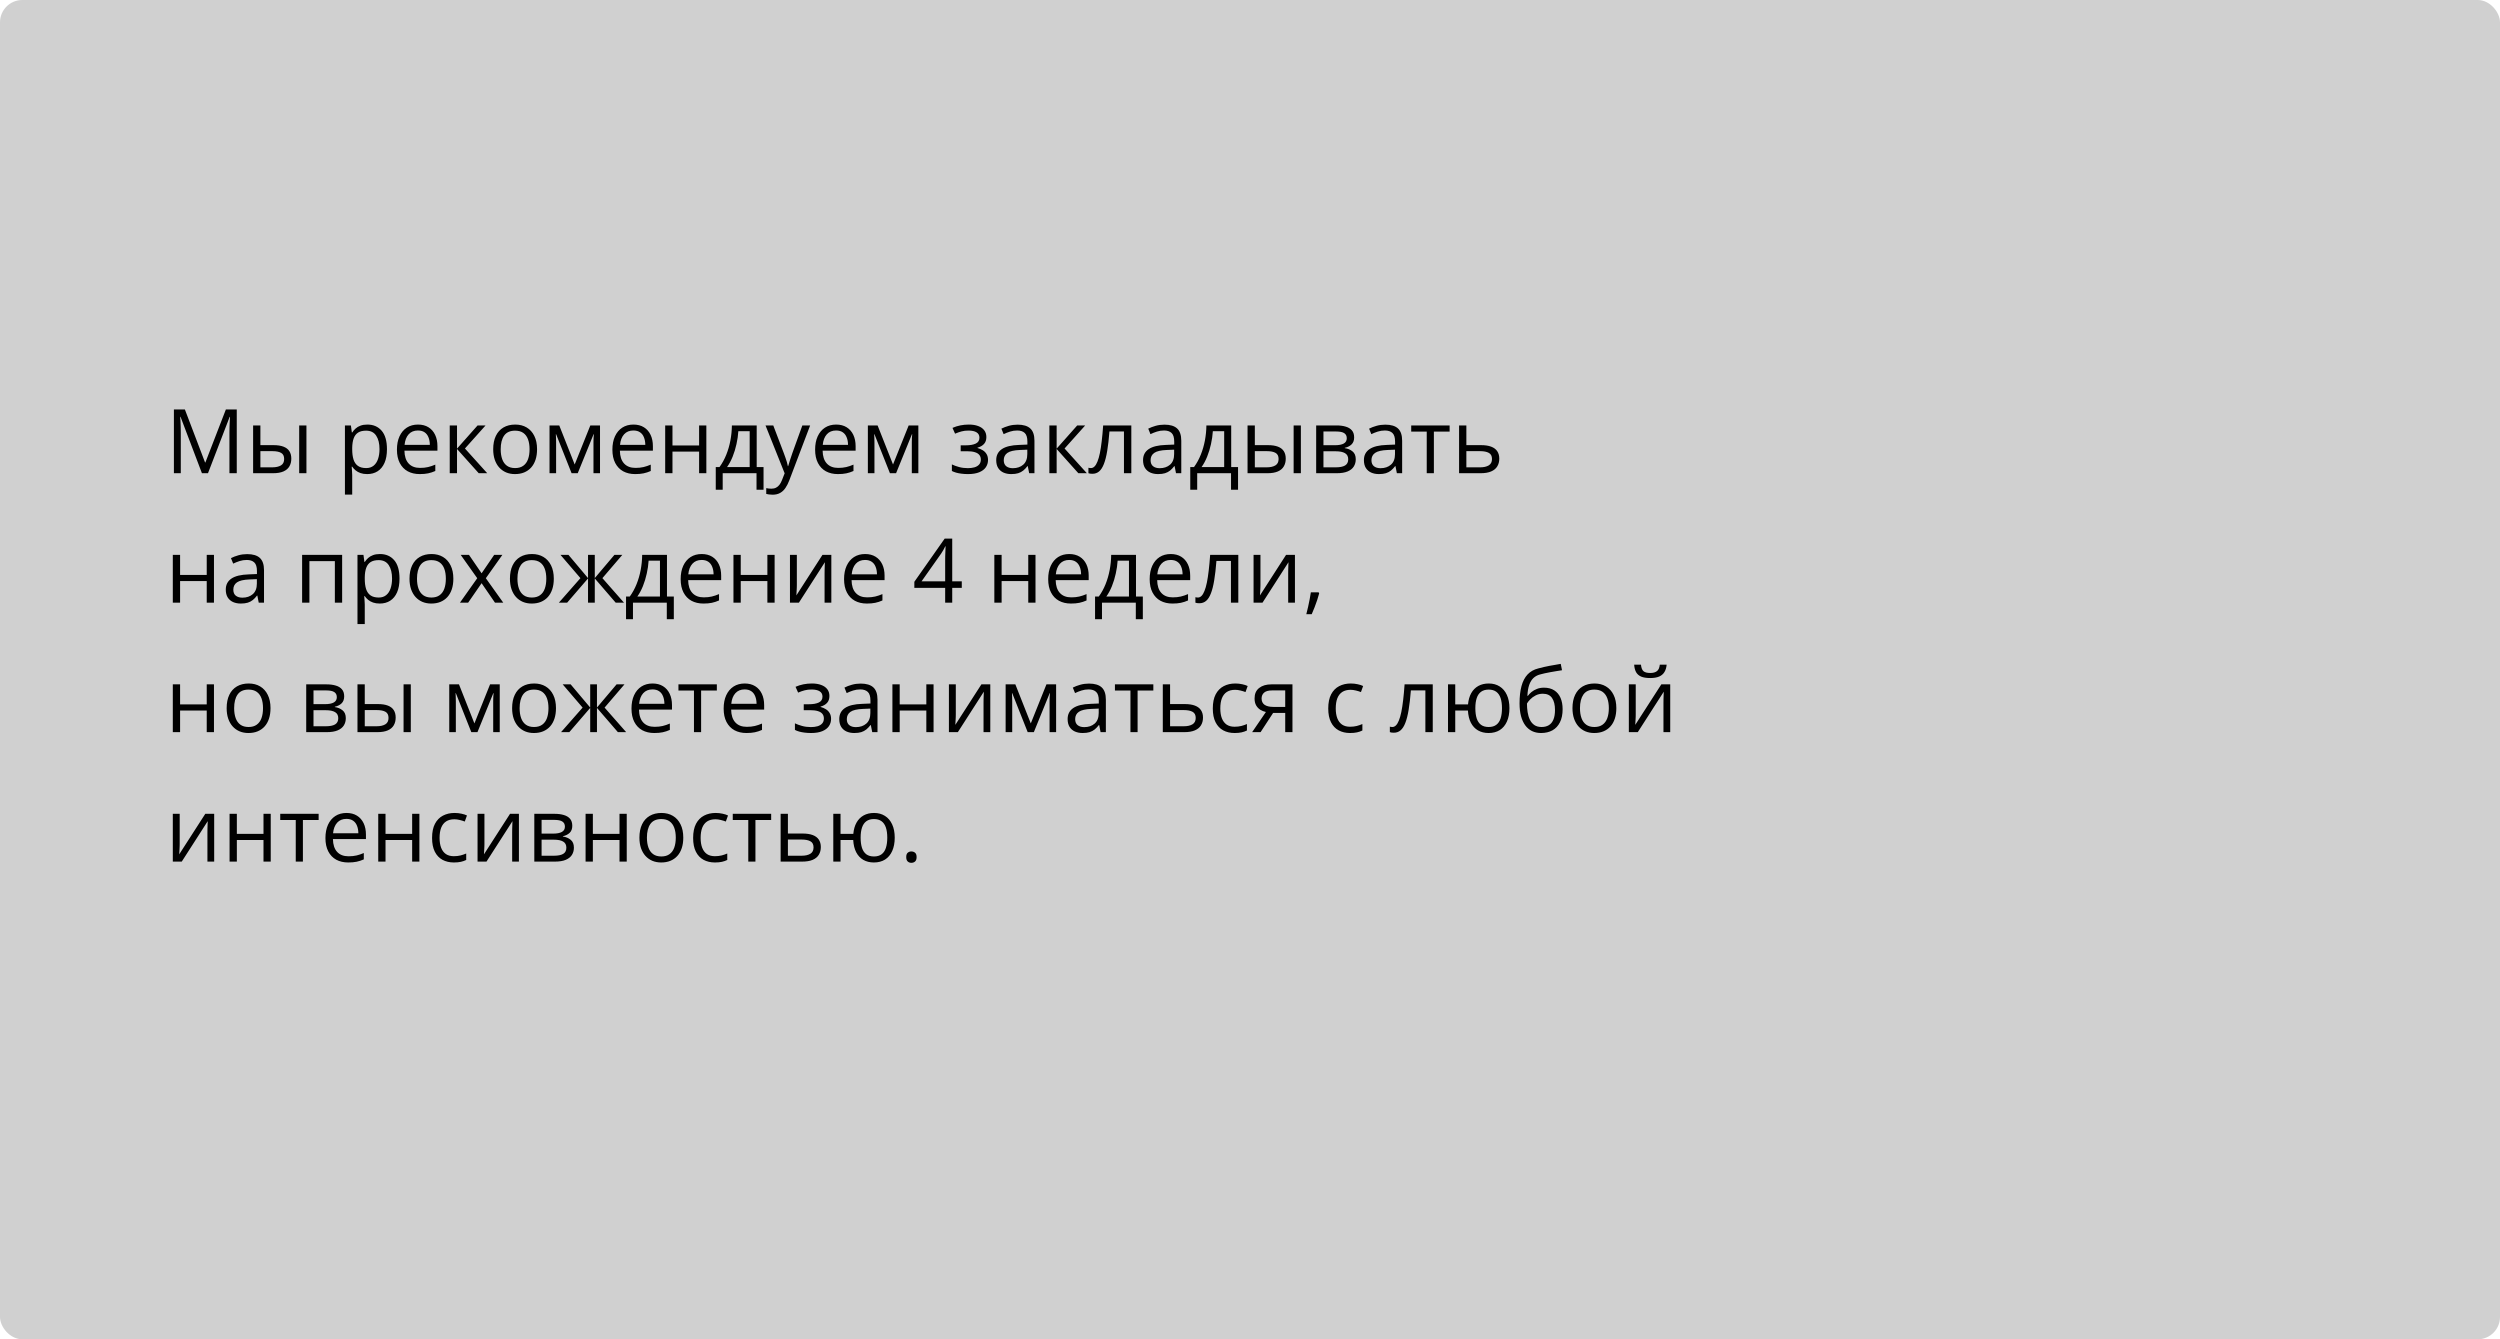 <?xml version="1.0" encoding="UTF-8"?> <svg xmlns="http://www.w3.org/2000/svg" width="560" height="300" viewBox="0 0 560 300" fill="none"><rect width="560" height="300" rx="5" fill="#D0D0D0"></rect><path d="M45.232 106L40.438 93.363H40.359C40.385 93.63 40.408 93.956 40.428 94.34C40.447 94.724 40.464 95.144 40.477 95.6C40.49 96.049 40.496 96.508 40.496 96.977V106H38.953V91.723H41.414L45.935 103.598H46.004L50.594 91.723H53.035V106H51.395V96.859C51.395 96.436 51.401 96.013 51.414 95.59C51.427 95.16 51.443 94.757 51.463 94.379C51.482 93.995 51.502 93.663 51.522 93.383H51.443L46.59 106H45.232ZM56.697 106V95.297H58.328V99.711H61.258C62.169 99.711 62.918 99.825 63.504 100.053C64.096 100.281 64.536 100.619 64.822 101.068C65.109 101.518 65.252 102.074 65.252 102.738C65.252 103.402 65.109 103.979 64.822 104.467C64.542 104.955 64.1 105.333 63.494 105.6C62.895 105.867 62.114 106 61.15 106H56.697ZM58.328 104.682H60.994C61.801 104.682 62.446 104.538 62.928 104.252C63.41 103.965 63.65 103.487 63.65 102.816C63.65 102.159 63.426 101.703 62.977 101.449C62.527 101.189 61.883 101.059 61.043 101.059H58.328V104.682ZM67.019 106V95.297H68.641V106H67.019ZM82.293 95.102C83.628 95.102 84.692 95.561 85.486 96.478C86.281 97.397 86.678 98.777 86.678 100.619C86.678 101.837 86.495 102.859 86.131 103.686C85.766 104.512 85.252 105.137 84.588 105.561C83.93 105.984 83.152 106.195 82.254 106.195C81.688 106.195 81.189 106.12 80.76 105.971C80.33 105.821 79.962 105.619 79.656 105.365C79.35 105.111 79.096 104.835 78.894 104.535H78.777C78.797 104.789 78.82 105.095 78.846 105.453C78.878 105.811 78.894 106.124 78.894 106.391V110.785H77.264V95.297H78.602L78.816 96.879H78.894C79.103 96.553 79.357 96.257 79.656 95.99C79.956 95.717 80.32 95.502 80.75 95.346C81.186 95.183 81.701 95.102 82.293 95.102ZM82.01 96.469C81.268 96.469 80.669 96.612 80.213 96.898C79.764 97.185 79.435 97.615 79.227 98.188C79.018 98.754 78.908 99.467 78.894 100.326V100.639C78.894 101.544 78.992 102.309 79.188 102.934C79.389 103.559 79.718 104.034 80.174 104.359C80.636 104.685 81.255 104.848 82.029 104.848C82.693 104.848 83.247 104.669 83.689 104.311C84.132 103.952 84.461 103.454 84.676 102.816C84.897 102.172 85.008 101.433 85.008 100.6C85.008 99.337 84.76 98.334 84.266 97.592C83.777 96.843 83.025 96.469 82.01 96.469ZM93.631 95.102C94.542 95.102 95.324 95.303 95.975 95.707C96.626 96.111 97.124 96.677 97.469 97.406C97.814 98.129 97.986 98.975 97.986 99.945V100.951H90.594C90.613 102.208 90.926 103.165 91.531 103.822C92.137 104.48 92.99 104.809 94.09 104.809C94.767 104.809 95.366 104.747 95.887 104.623C96.408 104.499 96.948 104.317 97.508 104.076V105.502C96.967 105.743 96.43 105.919 95.897 106.029C95.369 106.14 94.744 106.195 94.022 106.195C92.993 106.195 92.094 105.987 91.326 105.57C90.564 105.147 89.972 104.529 89.549 103.715C89.126 102.901 88.914 101.905 88.914 100.727C88.914 99.574 89.106 98.578 89.49 97.738C89.881 96.892 90.428 96.241 91.131 95.785C91.841 95.329 92.674 95.102 93.631 95.102ZM93.611 96.43C92.745 96.43 92.055 96.713 91.541 97.279C91.027 97.846 90.721 98.637 90.623 99.652H96.287C96.281 99.014 96.18 98.454 95.984 97.973C95.796 97.484 95.506 97.107 95.115 96.84C94.725 96.566 94.223 96.43 93.611 96.43ZM106.98 95.297H108.768L104.148 100.463L109.139 106H107.234L102.371 100.57V106H100.74V95.297H102.371V100.492L106.98 95.297ZM120.301 100.629C120.301 101.508 120.187 102.292 119.959 102.982C119.731 103.673 119.402 104.255 118.973 104.73C118.543 105.206 118.022 105.57 117.41 105.824C116.805 106.072 116.118 106.195 115.35 106.195C114.633 106.195 113.976 106.072 113.377 105.824C112.785 105.57 112.27 105.206 111.834 104.73C111.404 104.255 111.069 103.673 110.828 102.982C110.594 102.292 110.477 101.508 110.477 100.629C110.477 99.457 110.675 98.461 111.072 97.641C111.469 96.814 112.036 96.186 112.771 95.756C113.514 95.32 114.396 95.102 115.418 95.102C116.395 95.102 117.247 95.32 117.977 95.756C118.712 96.192 119.282 96.824 119.686 97.65C120.096 98.471 120.301 99.463 120.301 100.629ZM112.156 100.629C112.156 101.488 112.27 102.234 112.498 102.865C112.726 103.497 113.077 103.985 113.553 104.33C114.028 104.675 114.64 104.848 115.389 104.848C116.131 104.848 116.74 104.675 117.215 104.33C117.697 103.985 118.051 103.497 118.279 102.865C118.507 102.234 118.621 101.488 118.621 100.629C118.621 99.776 118.507 99.04 118.279 98.422C118.051 97.797 117.7 97.315 117.225 96.977C116.749 96.638 116.134 96.469 115.379 96.469C114.266 96.469 113.449 96.837 112.928 97.572C112.413 98.308 112.156 99.327 112.156 100.629ZM134.402 95.297V106H132.938V99.027C132.938 98.741 132.944 98.451 132.957 98.158C132.977 97.859 132.999 97.559 133.025 97.26H132.967L129.412 106H128.035L124.568 97.26H124.51C124.529 97.559 124.542 97.859 124.549 98.158C124.562 98.451 124.568 98.76 124.568 99.086V106H123.094V95.297H125.271L128.729 104.047L132.234 95.297H134.402ZM141.893 95.102C142.804 95.102 143.585 95.303 144.236 95.707C144.887 96.111 145.385 96.677 145.73 97.406C146.076 98.129 146.248 98.975 146.248 99.945V100.951H138.855C138.875 102.208 139.188 103.165 139.793 103.822C140.398 104.48 141.251 104.809 142.352 104.809C143.029 104.809 143.628 104.747 144.148 104.623C144.669 104.499 145.21 104.317 145.77 104.076V105.502C145.229 105.743 144.692 105.919 144.158 106.029C143.631 106.14 143.006 106.195 142.283 106.195C141.255 106.195 140.356 105.987 139.588 105.57C138.826 105.147 138.234 104.529 137.811 103.715C137.387 102.901 137.176 101.905 137.176 100.727C137.176 99.574 137.368 98.578 137.752 97.738C138.143 96.892 138.689 96.241 139.393 95.785C140.102 95.329 140.936 95.102 141.893 95.102ZM141.873 96.43C141.007 96.43 140.317 96.713 139.803 97.279C139.288 97.846 138.982 98.637 138.885 99.652H144.549C144.542 99.014 144.441 98.454 144.246 97.973C144.057 97.484 143.768 97.107 143.377 96.84C142.986 96.566 142.485 96.43 141.873 96.43ZM150.633 95.297V99.789H156.6V95.297H158.221V106H156.6V101.166H150.633V106H149.002V95.297H150.633ZM169.5 95.297V104.623H171.033V109.701H169.461V106H161.883V109.701H160.33V104.623H161.17C161.782 103.777 162.29 102.849 162.693 101.84C163.097 100.831 163.403 99.773 163.611 98.666C163.82 97.553 163.93 96.43 163.943 95.297H169.5ZM167.928 96.586H165.389C165.33 97.537 165.19 98.503 164.969 99.486C164.754 100.469 164.467 101.407 164.109 102.299C163.751 103.184 163.335 103.959 162.859 104.623H167.928V96.586ZM171.473 95.297H173.211L175.574 101.508C175.711 101.872 175.838 102.224 175.955 102.562C176.072 102.895 176.176 103.214 176.268 103.52C176.359 103.826 176.43 104.122 176.482 104.408H176.551C176.642 104.083 176.772 103.656 176.941 103.129C177.111 102.595 177.293 102.051 177.488 101.498L179.725 95.297H181.473L176.814 107.572C176.567 108.23 176.277 108.803 175.945 109.291C175.62 109.779 175.223 110.154 174.754 110.414C174.285 110.681 173.719 110.814 173.055 110.814C172.749 110.814 172.479 110.795 172.244 110.756C172.01 110.723 171.808 110.684 171.639 110.639V109.34C171.782 109.372 171.954 109.402 172.156 109.428C172.365 109.454 172.579 109.467 172.801 109.467C173.204 109.467 173.553 109.389 173.846 109.232C174.145 109.083 174.402 108.861 174.617 108.568C174.832 108.275 175.018 107.927 175.174 107.523L175.76 106.02L171.473 95.297ZM187.303 95.102C188.214 95.102 188.995 95.303 189.646 95.707C190.298 96.111 190.796 96.677 191.141 97.406C191.486 98.129 191.658 98.975 191.658 99.945V100.951H184.266C184.285 102.208 184.598 103.165 185.203 103.822C185.809 104.48 186.661 104.809 187.762 104.809C188.439 104.809 189.038 104.747 189.559 104.623C190.079 104.499 190.62 104.317 191.18 104.076V105.502C190.639 105.743 190.102 105.919 189.568 106.029C189.041 106.14 188.416 106.195 187.693 106.195C186.665 106.195 185.766 105.987 184.998 105.57C184.236 105.147 183.644 104.529 183.221 103.715C182.798 102.901 182.586 101.905 182.586 100.727C182.586 99.574 182.778 98.578 183.162 97.738C183.553 96.892 184.1 96.241 184.803 95.785C185.512 95.329 186.346 95.102 187.303 95.102ZM187.283 96.43C186.417 96.43 185.727 96.713 185.213 97.279C184.699 97.846 184.393 98.637 184.295 99.652H189.959C189.952 99.014 189.852 98.454 189.656 97.973C189.467 97.484 189.178 97.107 188.787 96.84C188.396 96.566 187.895 96.43 187.283 96.43ZM205.711 95.297V106H204.246V99.027C204.246 98.741 204.253 98.451 204.266 98.158C204.285 97.859 204.308 97.559 204.334 97.26H204.275L200.721 106H199.344L195.877 97.26H195.818C195.838 97.559 195.851 97.859 195.857 98.158C195.87 98.451 195.877 98.76 195.877 99.086V106H194.402V95.297H196.58L200.037 104.047L203.543 95.297H205.711ZM217.029 95.102C217.83 95.102 218.523 95.212 219.109 95.434C219.695 95.648 220.148 95.964 220.467 96.381C220.786 96.797 220.945 97.305 220.945 97.904C220.945 98.549 220.77 99.063 220.418 99.447C220.066 99.831 219.581 100.108 218.963 100.277V100.355C219.399 100.473 219.793 100.642 220.145 100.863C220.503 101.078 220.786 101.365 220.994 101.723C221.209 102.074 221.316 102.514 221.316 103.041C221.316 103.64 221.154 104.18 220.828 104.662C220.503 105.137 220.008 105.512 219.344 105.785C218.68 106.059 217.84 106.195 216.824 106.195C216.323 106.195 215.848 106.166 215.398 106.107C214.949 106.055 214.542 105.977 214.178 105.873C213.813 105.769 213.494 105.645 213.221 105.502V104.027C213.676 104.249 214.21 104.444 214.822 104.613C215.434 104.783 216.095 104.867 216.805 104.867C217.352 104.867 217.843 104.805 218.279 104.682C218.715 104.551 219.061 104.346 219.314 104.066C219.575 103.78 219.705 103.406 219.705 102.943C219.705 102.52 219.591 102.172 219.363 101.898C219.135 101.618 218.794 101.413 218.338 101.283C217.889 101.146 217.319 101.078 216.629 101.078H215.193V99.75H216.375C217.293 99.75 218.025 99.62 218.572 99.359C219.119 99.099 219.393 98.659 219.393 98.041C219.393 97.507 219.181 97.11 218.758 96.85C218.335 96.583 217.729 96.449 216.941 96.449C216.355 96.449 215.838 96.511 215.389 96.635C214.939 96.752 214.454 96.921 213.934 97.143L213.357 95.844C213.917 95.596 214.503 95.411 215.115 95.287C215.727 95.163 216.365 95.102 217.029 95.102ZM227.947 95.121C229.223 95.121 230.171 95.408 230.789 95.981C231.408 96.553 231.717 97.468 231.717 98.725V106H230.535L230.223 104.418H230.145C229.845 104.809 229.533 105.137 229.207 105.404C228.882 105.665 228.504 105.863 228.074 106C227.651 106.13 227.13 106.195 226.512 106.195C225.861 106.195 225.281 106.081 224.773 105.854C224.272 105.626 223.875 105.281 223.582 104.818C223.296 104.356 223.152 103.77 223.152 103.061C223.152 101.993 223.576 101.173 224.422 100.6C225.268 100.027 226.557 99.714 228.289 99.662L230.135 99.584V98.93C230.135 98.005 229.936 97.357 229.539 96.986C229.142 96.615 228.582 96.43 227.859 96.43C227.299 96.43 226.766 96.511 226.258 96.674C225.75 96.837 225.268 97.029 224.812 97.25L224.314 96.019C224.796 95.772 225.35 95.561 225.975 95.385C226.6 95.209 227.257 95.121 227.947 95.121ZM230.115 100.727L228.484 100.795C227.15 100.847 226.209 101.065 225.662 101.449C225.115 101.833 224.842 102.377 224.842 103.08C224.842 103.692 225.027 104.145 225.398 104.438C225.77 104.73 226.261 104.877 226.873 104.877C227.824 104.877 228.602 104.613 229.207 104.086C229.812 103.559 230.115 102.768 230.115 101.713V100.727ZM241.297 95.297H243.084L238.465 100.463L243.455 106H241.551L236.688 100.57V106H235.057V95.297H236.688V100.492L241.297 95.297ZM253.416 106H251.766V96.654H248.514C248.383 98.341 248.217 99.786 248.016 100.99C247.82 102.188 247.573 103.168 247.273 103.93C246.98 104.685 246.622 105.242 246.199 105.6C245.783 105.951 245.285 106.127 244.705 106.127C244.529 106.127 244.363 106.117 244.207 106.098C244.051 106.078 243.917 106.046 243.807 106V104.77C243.891 104.796 243.979 104.815 244.07 104.828C244.168 104.841 244.269 104.848 244.373 104.848C244.666 104.848 244.933 104.727 245.174 104.486C245.421 104.239 245.643 103.868 245.838 103.373C246.04 102.878 246.219 102.253 246.375 101.498C246.531 100.736 246.668 99.841 246.785 98.812C246.909 97.777 247.016 96.606 247.107 95.297H253.416V106ZM260.838 95.121C262.114 95.121 263.061 95.408 263.68 95.981C264.298 96.553 264.607 97.468 264.607 98.725V106H263.426L263.113 104.418H263.035C262.736 104.809 262.423 105.137 262.098 105.404C261.772 105.665 261.395 105.863 260.965 106C260.542 106.13 260.021 106.195 259.402 106.195C258.751 106.195 258.172 106.081 257.664 105.854C257.163 105.626 256.766 105.281 256.473 104.818C256.186 104.356 256.043 103.77 256.043 103.061C256.043 101.993 256.466 101.173 257.312 100.6C258.159 100.027 259.448 99.714 261.18 99.662L263.025 99.584V98.93C263.025 98.005 262.827 97.357 262.43 96.986C262.033 96.615 261.473 96.43 260.75 96.43C260.19 96.43 259.656 96.511 259.148 96.674C258.641 96.837 258.159 97.029 257.703 97.25L257.205 96.019C257.687 95.772 258.24 95.561 258.865 95.385C259.49 95.209 260.148 95.121 260.838 95.121ZM263.006 100.727L261.375 100.795C260.04 100.847 259.1 101.065 258.553 101.449C258.006 101.833 257.732 102.377 257.732 103.08C257.732 103.692 257.918 104.145 258.289 104.438C258.66 104.73 259.152 104.877 259.764 104.877C260.714 104.877 261.492 104.613 262.098 104.086C262.703 103.559 263.006 102.768 263.006 101.713V100.727ZM275.789 95.297V104.623H277.322V109.701H275.75V106H268.172V109.701H266.619V104.623H267.459C268.071 103.777 268.579 102.849 268.982 101.84C269.386 100.831 269.692 99.773 269.9 98.666C270.109 97.553 270.219 96.43 270.232 95.297H275.789ZM274.217 96.586H271.678C271.619 97.537 271.479 98.503 271.258 99.486C271.043 100.469 270.757 101.407 270.398 102.299C270.04 103.184 269.624 103.959 269.148 104.623H274.217V96.586ZM279.451 106V95.297H281.082V99.711H284.012C284.923 99.711 285.672 99.825 286.258 100.053C286.85 100.281 287.29 100.619 287.576 101.068C287.863 101.518 288.006 102.074 288.006 102.738C288.006 103.402 287.863 103.979 287.576 104.467C287.296 104.955 286.854 105.333 286.248 105.6C285.649 105.867 284.868 106 283.904 106H279.451ZM281.082 104.682H283.748C284.555 104.682 285.2 104.538 285.682 104.252C286.163 103.965 286.404 103.487 286.404 102.816C286.404 102.159 286.18 101.703 285.73 101.449C285.281 101.189 284.637 101.059 283.797 101.059H281.082V104.682ZM289.773 106V95.297H291.395V106H289.773ZM303.328 97.982C303.328 98.653 303.133 99.177 302.742 99.555C302.352 99.926 301.847 100.176 301.229 100.307V100.385C301.899 100.476 302.475 100.717 302.957 101.107C303.445 101.492 303.689 102.081 303.689 102.875C303.689 103.487 303.543 104.027 303.25 104.496C302.957 104.965 302.498 105.333 301.873 105.6C301.248 105.867 300.434 106 299.432 106H294.822V95.297H299.393C300.161 95.297 300.838 95.385 301.424 95.561C302.016 95.73 302.482 96.01 302.82 96.4C303.159 96.791 303.328 97.318 303.328 97.982ZM302 102.875C302 102.243 301.759 101.788 301.277 101.508C300.802 101.228 300.109 101.088 299.197 101.088H296.453V104.682H299.236C300.135 104.682 300.818 104.545 301.287 104.271C301.762 103.992 302 103.526 302 102.875ZM301.678 98.168C301.678 97.66 301.492 97.283 301.121 97.035C300.75 96.781 300.141 96.654 299.295 96.654H296.453V99.731H299.012C299.891 99.731 300.555 99.603 301.004 99.35C301.453 99.096 301.678 98.702 301.678 98.168ZM310.311 95.121C311.587 95.121 312.534 95.408 313.152 95.981C313.771 96.553 314.08 97.468 314.08 98.725V106H312.898L312.586 104.418H312.508C312.208 104.809 311.896 105.137 311.57 105.404C311.245 105.665 310.867 105.863 310.438 106C310.014 106.13 309.493 106.195 308.875 106.195C308.224 106.195 307.645 106.081 307.137 105.854C306.635 105.626 306.238 105.281 305.945 104.818C305.659 104.356 305.516 103.77 305.516 103.061C305.516 101.993 305.939 101.173 306.785 100.6C307.632 100.027 308.921 99.714 310.652 99.662L312.498 99.584V98.93C312.498 98.005 312.299 97.357 311.902 96.986C311.505 96.615 310.945 96.43 310.223 96.43C309.663 96.43 309.129 96.511 308.621 96.674C308.113 96.837 307.632 97.029 307.176 97.25L306.678 96.019C307.16 95.772 307.713 95.561 308.338 95.385C308.963 95.209 309.62 95.121 310.311 95.121ZM312.479 100.727L310.848 100.795C309.513 100.847 308.572 101.065 308.025 101.449C307.479 101.833 307.205 102.377 307.205 103.08C307.205 103.692 307.391 104.145 307.762 104.438C308.133 104.73 308.624 104.877 309.236 104.877C310.187 104.877 310.965 104.613 311.57 104.086C312.176 103.559 312.479 102.768 312.479 101.713V100.727ZM324.715 96.674H321.189V106H319.588V96.674H316.111V95.297H324.715V96.674ZM328.465 99.711H331.746C332.658 99.711 333.416 99.825 334.021 100.053C334.627 100.281 335.079 100.619 335.379 101.068C335.685 101.518 335.838 102.074 335.838 102.738C335.838 103.402 335.688 103.979 335.389 104.467C335.096 104.955 334.64 105.333 334.021 105.6C333.41 105.867 332.618 106 331.648 106H326.834V95.297H328.465V99.711ZM334.207 102.816C334.207 102.159 333.973 101.703 333.504 101.449C333.042 101.189 332.394 101.059 331.561 101.059H328.465V104.682H331.57C332.352 104.682 332.986 104.538 333.475 104.252C333.963 103.959 334.207 103.48 334.207 102.816ZM40.34 124.297V128.789H46.307V124.297H47.928V135H46.307V130.166H40.34V135H38.709V124.297H40.34ZM55.369 124.121C56.645 124.121 57.592 124.408 58.211 124.98C58.829 125.553 59.139 126.468 59.139 127.725V135H57.957L57.645 133.418H57.566C57.267 133.809 56.954 134.137 56.629 134.404C56.303 134.665 55.926 134.863 55.496 135C55.073 135.13 54.552 135.195 53.934 135.195C53.283 135.195 52.703 135.081 52.195 134.854C51.694 134.626 51.297 134.281 51.004 133.818C50.717 133.356 50.574 132.77 50.574 132.061C50.574 130.993 50.997 130.173 51.844 129.6C52.69 129.027 53.979 128.714 55.711 128.662L57.557 128.584V127.93C57.557 127.005 57.358 126.357 56.961 125.986C56.564 125.615 56.004 125.43 55.281 125.43C54.721 125.43 54.188 125.511 53.68 125.674C53.172 125.837 52.69 126.029 52.234 126.25L51.736 125.02C52.218 124.772 52.772 124.561 53.397 124.385C54.022 124.209 54.679 124.121 55.369 124.121ZM57.537 129.727L55.906 129.795C54.572 129.847 53.631 130.065 53.084 130.449C52.537 130.833 52.264 131.377 52.264 132.08C52.264 132.692 52.449 133.145 52.82 133.438C53.191 133.73 53.683 133.877 54.295 133.877C55.245 133.877 56.023 133.613 56.629 133.086C57.234 132.559 57.537 131.768 57.537 130.713V129.727ZM76.639 124.297V135H75.008V125.693H69.305V135H67.674V124.297H76.639ZM85.106 124.102C86.44 124.102 87.505 124.561 88.299 125.479C89.093 126.396 89.49 127.777 89.49 129.619C89.49 130.837 89.308 131.859 88.943 132.686C88.579 133.512 88.064 134.137 87.4 134.561C86.743 134.984 85.965 135.195 85.066 135.195C84.5 135.195 84.002 135.12 83.572 134.971C83.143 134.821 82.775 134.619 82.469 134.365C82.163 134.111 81.909 133.835 81.707 133.535H81.59C81.609 133.789 81.632 134.095 81.658 134.453C81.691 134.811 81.707 135.124 81.707 135.391V139.785H80.076V124.297H81.414L81.629 125.879H81.707C81.915 125.553 82.169 125.257 82.469 124.99C82.768 124.717 83.133 124.502 83.562 124.346C83.999 124.183 84.513 124.102 85.106 124.102ZM84.822 125.469C84.08 125.469 83.481 125.612 83.025 125.898C82.576 126.185 82.247 126.615 82.039 127.188C81.831 127.754 81.72 128.467 81.707 129.326V129.639C81.707 130.544 81.805 131.309 82 131.934C82.202 132.559 82.531 133.034 82.986 133.359C83.449 133.685 84.067 133.848 84.842 133.848C85.506 133.848 86.059 133.669 86.502 133.311C86.945 132.952 87.273 132.454 87.488 131.816C87.71 131.172 87.82 130.433 87.82 129.6C87.82 128.337 87.573 127.334 87.078 126.592C86.59 125.843 85.838 125.469 84.822 125.469ZM101.551 129.629C101.551 130.508 101.437 131.292 101.209 131.982C100.981 132.673 100.652 133.255 100.223 133.73C99.793 134.206 99.272 134.57 98.66 134.824C98.055 135.072 97.368 135.195 96.6 135.195C95.883 135.195 95.226 135.072 94.627 134.824C94.034 134.57 93.52 134.206 93.084 133.73C92.654 133.255 92.319 132.673 92.078 131.982C91.844 131.292 91.727 130.508 91.727 129.629C91.727 128.457 91.925 127.461 92.322 126.641C92.719 125.814 93.286 125.186 94.022 124.756C94.764 124.32 95.646 124.102 96.668 124.102C97.644 124.102 98.497 124.32 99.227 124.756C99.962 125.192 100.532 125.824 100.936 126.65C101.346 127.471 101.551 128.464 101.551 129.629ZM93.406 129.629C93.406 130.488 93.52 131.234 93.748 131.865C93.976 132.497 94.328 132.985 94.803 133.33C95.278 133.675 95.89 133.848 96.639 133.848C97.381 133.848 97.99 133.675 98.465 133.33C98.947 132.985 99.301 132.497 99.529 131.865C99.757 131.234 99.871 130.488 99.871 129.629C99.871 128.776 99.757 128.04 99.529 127.422C99.301 126.797 98.95 126.315 98.475 125.977C97.999 125.638 97.384 125.469 96.629 125.469C95.516 125.469 94.699 125.837 94.178 126.572C93.663 127.308 93.406 128.327 93.406 129.629ZM106.902 129.521L103.201 124.297H105.057L107.879 128.418L110.691 124.297H112.527L108.826 129.521L112.732 135H110.877L107.879 130.635L104.861 135H103.025L106.902 129.521ZM124.051 129.629C124.051 130.508 123.937 131.292 123.709 131.982C123.481 132.673 123.152 133.255 122.723 133.73C122.293 134.206 121.772 134.57 121.16 134.824C120.555 135.072 119.868 135.195 119.1 135.195C118.383 135.195 117.726 135.072 117.127 134.824C116.535 134.57 116.02 134.206 115.584 133.73C115.154 133.255 114.819 132.673 114.578 131.982C114.344 131.292 114.227 130.508 114.227 129.629C114.227 128.457 114.425 127.461 114.822 126.641C115.219 125.814 115.786 125.186 116.521 124.756C117.264 124.32 118.146 124.102 119.168 124.102C120.145 124.102 120.997 124.32 121.727 124.756C122.462 125.192 123.032 125.824 123.436 126.65C123.846 127.471 124.051 128.464 124.051 129.629ZM115.906 129.629C115.906 130.488 116.02 131.234 116.248 131.865C116.476 132.497 116.827 132.985 117.303 133.33C117.778 133.675 118.39 133.848 119.139 133.848C119.881 133.848 120.49 133.675 120.965 133.33C121.447 132.985 121.801 132.497 122.029 131.865C122.257 131.234 122.371 130.488 122.371 129.629C122.371 128.776 122.257 128.04 122.029 127.422C121.801 126.797 121.45 126.315 120.975 125.977C120.499 125.638 119.884 125.469 119.129 125.469C118.016 125.469 117.199 125.837 116.678 126.572C116.163 127.308 115.906 128.327 115.906 129.629ZM139.393 124.297L134.939 129.502L139.773 135H137.918L133.23 129.57V135H131.717V129.57L127.039 135H125.184L130.018 129.502L125.555 124.297H127.342L131.717 129.492V124.297H133.23V129.492L137.625 124.297H139.393ZM149.402 124.297V133.623H150.936V138.701H149.363V135H141.785V138.701H140.232V133.623H141.072C141.684 132.777 142.192 131.849 142.596 130.84C142.999 129.831 143.305 128.773 143.514 127.666C143.722 126.553 143.833 125.43 143.846 124.297H149.402ZM147.83 125.586H145.291C145.232 126.536 145.092 127.503 144.871 128.486C144.656 129.469 144.37 130.407 144.012 131.299C143.654 132.184 143.237 132.959 142.762 133.623H147.83V125.586ZM157.186 124.102C158.097 124.102 158.878 124.303 159.529 124.707C160.18 125.111 160.678 125.677 161.023 126.406C161.368 127.129 161.541 127.975 161.541 128.945V129.951H154.148C154.168 131.208 154.48 132.165 155.086 132.822C155.691 133.48 156.544 133.809 157.645 133.809C158.322 133.809 158.921 133.747 159.441 133.623C159.962 133.499 160.503 133.317 161.062 133.076V134.502C160.522 134.743 159.985 134.919 159.451 135.029C158.924 135.14 158.299 135.195 157.576 135.195C156.548 135.195 155.649 134.987 154.881 134.57C154.119 134.147 153.527 133.529 153.104 132.715C152.68 131.901 152.469 130.905 152.469 129.727C152.469 128.574 152.661 127.578 153.045 126.738C153.436 125.892 153.982 125.241 154.686 124.785C155.395 124.329 156.229 124.102 157.186 124.102ZM157.166 125.43C156.3 125.43 155.61 125.713 155.096 126.279C154.581 126.846 154.275 127.637 154.178 128.652H159.842C159.835 128.014 159.734 127.454 159.539 126.973C159.35 126.484 159.061 126.107 158.67 125.84C158.279 125.566 157.778 125.43 157.166 125.43ZM165.926 124.297V128.789H171.893V124.297H173.514V135H171.893V130.166H165.926V135H164.295V124.297H165.926ZM178.494 124.297V131.025C178.494 131.156 178.491 131.325 178.484 131.533C178.478 131.735 178.468 131.953 178.455 132.188C178.442 132.415 178.429 132.637 178.416 132.852C178.41 133.06 178.4 133.232 178.387 133.369L184.227 124.297H186.219V135H184.705V128.438C184.705 128.229 184.708 127.962 184.715 127.637C184.721 127.311 184.731 126.992 184.744 126.68C184.757 126.361 184.767 126.113 184.773 125.938L178.953 135H176.951V124.297H178.494ZM193.787 124.102C194.699 124.102 195.48 124.303 196.131 124.707C196.782 125.111 197.28 125.677 197.625 126.406C197.97 127.129 198.143 127.975 198.143 128.945V129.951H190.75C190.77 131.208 191.082 132.165 191.688 132.822C192.293 133.48 193.146 133.809 194.246 133.809C194.923 133.809 195.522 133.747 196.043 133.623C196.564 133.499 197.104 133.317 197.664 133.076V134.502C197.124 134.743 196.587 134.919 196.053 135.029C195.525 135.14 194.9 135.195 194.178 135.195C193.149 135.195 192.251 134.987 191.482 134.57C190.721 134.147 190.128 133.529 189.705 132.715C189.282 131.901 189.07 130.905 189.07 129.727C189.07 128.574 189.262 127.578 189.646 126.738C190.037 125.892 190.584 125.241 191.287 124.785C191.997 124.329 192.83 124.102 193.787 124.102ZM193.768 125.43C192.902 125.43 192.212 125.713 191.697 126.279C191.183 126.846 190.877 127.637 190.779 128.652H196.443C196.437 128.014 196.336 127.454 196.141 126.973C195.952 126.484 195.662 126.107 195.271 125.84C194.881 125.566 194.38 125.43 193.768 125.43ZM215.438 131.689H213.299V135H211.717V131.689H204.812V130.322L211.609 120.645H213.299V130.225H215.438V131.689ZM211.717 130.225V125.557C211.717 125.199 211.72 124.876 211.727 124.59C211.733 124.297 211.743 124.027 211.756 123.779C211.769 123.525 211.779 123.285 211.785 123.057C211.798 122.829 211.808 122.604 211.814 122.383H211.736C211.613 122.643 211.469 122.92 211.307 123.213C211.15 123.499 210.991 123.757 210.828 123.984L206.424 130.225H211.717ZM224.363 124.297V128.789H230.33V124.297H231.951V135H230.33V130.166H224.363V135H222.732V124.297H224.363ZM239.51 124.102C240.421 124.102 241.202 124.303 241.854 124.707C242.505 125.111 243.003 125.677 243.348 126.406C243.693 127.129 243.865 127.975 243.865 128.945V129.951H236.473C236.492 131.208 236.805 132.165 237.41 132.822C238.016 133.48 238.868 133.809 239.969 133.809C240.646 133.809 241.245 133.747 241.766 133.623C242.286 133.499 242.827 133.317 243.387 133.076V134.502C242.846 134.743 242.309 134.919 241.775 135.029C241.248 135.14 240.623 135.195 239.9 135.195C238.872 135.195 237.973 134.987 237.205 134.57C236.443 134.147 235.851 133.529 235.428 132.715C235.005 131.901 234.793 130.905 234.793 129.727C234.793 128.574 234.985 127.578 235.369 126.738C235.76 125.892 236.307 125.241 237.01 124.785C237.719 124.329 238.553 124.102 239.51 124.102ZM239.49 125.43C238.624 125.43 237.934 125.713 237.42 126.279C236.906 126.846 236.6 127.637 236.502 128.652H242.166C242.16 128.014 242.059 127.454 241.863 126.973C241.674 126.484 241.385 126.107 240.994 125.84C240.604 125.566 240.102 125.43 239.49 125.43ZM254.461 124.297V133.623H255.994V138.701H254.422V135H246.844V138.701H245.291V133.623H246.131C246.743 132.777 247.251 131.849 247.654 130.84C248.058 129.831 248.364 128.773 248.572 127.666C248.781 126.553 248.891 125.43 248.904 124.297H254.461ZM252.889 125.586H250.35C250.291 126.536 250.151 127.503 249.93 128.486C249.715 129.469 249.428 130.407 249.07 131.299C248.712 132.184 248.296 132.959 247.82 133.623H252.889V125.586ZM262.244 124.102C263.156 124.102 263.937 124.303 264.588 124.707C265.239 125.111 265.737 125.677 266.082 126.406C266.427 127.129 266.6 127.975 266.6 128.945V129.951H259.207C259.227 131.208 259.539 132.165 260.145 132.822C260.75 133.48 261.603 133.809 262.703 133.809C263.38 133.809 263.979 133.747 264.5 133.623C265.021 133.499 265.561 133.317 266.121 133.076V134.502C265.581 134.743 265.044 134.919 264.51 135.029C263.982 135.14 263.357 135.195 262.635 135.195C261.606 135.195 260.708 134.987 259.939 134.57C259.178 134.147 258.585 133.529 258.162 132.715C257.739 131.901 257.527 130.905 257.527 129.727C257.527 128.574 257.719 127.578 258.104 126.738C258.494 125.892 259.041 125.241 259.744 124.785C260.454 124.329 261.287 124.102 262.244 124.102ZM262.225 125.43C261.359 125.43 260.669 125.713 260.154 126.279C259.64 126.846 259.334 127.637 259.236 128.652H264.9C264.894 128.014 264.793 127.454 264.598 126.973C264.409 126.484 264.119 126.107 263.729 125.84C263.338 125.566 262.837 125.43 262.225 125.43ZM277.381 135H275.73V125.654H272.479C272.348 127.34 272.182 128.786 271.98 129.99C271.785 131.188 271.538 132.168 271.238 132.93C270.945 133.685 270.587 134.242 270.164 134.6C269.747 134.951 269.249 135.127 268.67 135.127C268.494 135.127 268.328 135.117 268.172 135.098C268.016 135.078 267.882 135.046 267.771 135V133.77C267.856 133.796 267.944 133.815 268.035 133.828C268.133 133.841 268.234 133.848 268.338 133.848C268.631 133.848 268.898 133.727 269.139 133.486C269.386 133.239 269.607 132.868 269.803 132.373C270.005 131.878 270.184 131.253 270.34 130.498C270.496 129.736 270.633 128.841 270.75 127.812C270.874 126.777 270.981 125.605 271.072 124.297H277.381V135ZM282.342 124.297V131.025C282.342 131.156 282.339 131.325 282.332 131.533C282.326 131.735 282.316 131.953 282.303 132.188C282.29 132.415 282.277 132.637 282.264 132.852C282.257 133.06 282.247 133.232 282.234 133.369L288.074 124.297H290.066V135H288.553V128.438C288.553 128.229 288.556 127.962 288.562 127.637C288.569 127.311 288.579 126.992 288.592 126.68C288.605 126.361 288.615 126.113 288.621 125.938L282.801 135H280.799V124.297H282.342ZM295.369 132.676L295.496 132.9C295.379 133.376 295.229 133.883 295.047 134.424C294.871 134.964 294.676 135.505 294.461 136.045C294.253 136.592 294.041 137.103 293.826 137.578H292.615C292.752 137.057 292.885 136.507 293.016 135.928C293.146 135.355 293.263 134.788 293.367 134.229C293.478 133.662 293.566 133.145 293.631 132.676H295.369ZM40.34 153.297V157.789H46.307V153.297H47.928V164H46.307V159.166H40.34V164H38.709V153.297H40.34ZM60.594 158.629C60.594 159.508 60.48 160.292 60.252 160.982C60.024 161.673 59.695 162.255 59.266 162.73C58.836 163.206 58.315 163.57 57.703 163.824C57.098 164.072 56.411 164.195 55.643 164.195C54.926 164.195 54.269 164.072 53.67 163.824C53.078 163.57 52.563 163.206 52.127 162.73C51.697 162.255 51.362 161.673 51.121 160.982C50.887 160.292 50.77 159.508 50.77 158.629C50.77 157.457 50.968 156.461 51.365 155.641C51.762 154.814 52.329 154.186 53.065 153.756C53.807 153.32 54.689 153.102 55.711 153.102C56.688 153.102 57.54 153.32 58.27 153.756C59.005 154.192 59.575 154.824 59.978 155.65C60.389 156.471 60.594 157.464 60.594 158.629ZM52.449 158.629C52.449 159.488 52.563 160.234 52.791 160.865C53.019 161.497 53.37 161.985 53.846 162.33C54.321 162.675 54.933 162.848 55.682 162.848C56.424 162.848 57.033 162.675 57.508 162.33C57.99 161.985 58.344 161.497 58.572 160.865C58.8 160.234 58.914 159.488 58.914 158.629C58.914 157.776 58.8 157.04 58.572 156.422C58.344 155.797 57.993 155.315 57.518 154.977C57.042 154.638 56.427 154.469 55.672 154.469C54.559 154.469 53.742 154.837 53.221 155.572C52.706 156.308 52.449 157.327 52.449 158.629ZM77.098 155.982C77.098 156.653 76.902 157.177 76.512 157.555C76.121 157.926 75.617 158.176 74.998 158.307V158.385C75.669 158.476 76.245 158.717 76.727 159.107C77.215 159.492 77.459 160.081 77.459 160.875C77.459 161.487 77.312 162.027 77.019 162.496C76.727 162.965 76.268 163.333 75.643 163.6C75.018 163.867 74.204 164 73.201 164H68.592V153.297H73.162C73.93 153.297 74.607 153.385 75.193 153.561C75.786 153.73 76.251 154.01 76.59 154.4C76.928 154.791 77.098 155.318 77.098 155.982ZM75.769 160.875C75.769 160.243 75.529 159.788 75.047 159.508C74.572 159.228 73.878 159.088 72.967 159.088H70.223V162.682H73.006C73.904 162.682 74.588 162.545 75.057 162.271C75.532 161.992 75.769 161.526 75.769 160.875ZM75.447 156.168C75.447 155.66 75.262 155.283 74.891 155.035C74.519 154.781 73.911 154.654 73.064 154.654H70.223V157.73H72.781C73.66 157.73 74.324 157.604 74.773 157.35C75.223 157.096 75.447 156.702 75.447 156.168ZM80.076 164V153.297H81.707V157.711H84.637C85.548 157.711 86.297 157.825 86.883 158.053C87.475 158.281 87.915 158.619 88.201 159.068C88.488 159.518 88.631 160.074 88.631 160.738C88.631 161.402 88.488 161.979 88.201 162.467C87.921 162.955 87.478 163.333 86.873 163.6C86.274 163.867 85.493 164 84.529 164H80.076ZM81.707 162.682H84.373C85.18 162.682 85.825 162.538 86.307 162.252C86.788 161.965 87.029 161.487 87.029 160.816C87.029 160.159 86.805 159.703 86.356 159.449C85.906 159.189 85.262 159.059 84.422 159.059H81.707V162.682ZM90.398 164V153.297H92.019V164H90.398ZM111.941 153.297V164H110.477V157.027C110.477 156.741 110.483 156.451 110.496 156.158C110.516 155.859 110.538 155.559 110.564 155.26H110.506L106.951 164H105.574L102.107 155.26H102.049C102.068 155.559 102.081 155.859 102.088 156.158C102.101 156.451 102.107 156.76 102.107 157.086V164H100.633V153.297H102.811L106.268 162.047L109.773 153.297H111.941ZM124.539 158.629C124.539 159.508 124.425 160.292 124.197 160.982C123.969 161.673 123.641 162.255 123.211 162.73C122.781 163.206 122.26 163.57 121.648 163.824C121.043 164.072 120.356 164.195 119.588 164.195C118.872 164.195 118.214 164.072 117.615 163.824C117.023 163.57 116.508 163.206 116.072 162.73C115.643 162.255 115.307 161.673 115.066 160.982C114.832 160.292 114.715 159.508 114.715 158.629C114.715 157.457 114.913 156.461 115.311 155.641C115.708 154.814 116.274 154.186 117.01 153.756C117.752 153.32 118.634 153.102 119.656 153.102C120.633 153.102 121.486 153.32 122.215 153.756C122.951 154.192 123.52 154.824 123.924 155.65C124.334 156.471 124.539 157.464 124.539 158.629ZM116.395 158.629C116.395 159.488 116.508 160.234 116.736 160.865C116.964 161.497 117.316 161.985 117.791 162.33C118.266 162.675 118.878 162.848 119.627 162.848C120.369 162.848 120.978 162.675 121.453 162.33C121.935 161.985 122.29 161.497 122.518 160.865C122.745 160.234 122.859 159.488 122.859 158.629C122.859 157.776 122.745 157.04 122.518 156.422C122.29 155.797 121.938 155.315 121.463 154.977C120.988 154.638 120.372 154.469 119.617 154.469C118.504 154.469 117.687 154.837 117.166 155.572C116.652 156.308 116.395 157.327 116.395 158.629ZM139.881 153.297L135.428 158.502L140.262 164H138.406L133.719 158.57V164H132.205V158.57L127.527 164H125.672L130.506 158.502L126.043 153.297H127.83L132.205 158.492V153.297H133.719V158.492L138.113 153.297H139.881ZM146.17 153.102C147.081 153.102 147.863 153.303 148.514 153.707C149.165 154.111 149.663 154.677 150.008 155.406C150.353 156.129 150.525 156.975 150.525 157.945V158.951H143.133C143.152 160.208 143.465 161.165 144.07 161.822C144.676 162.48 145.529 162.809 146.629 162.809C147.306 162.809 147.905 162.747 148.426 162.623C148.947 162.499 149.487 162.317 150.047 162.076V163.502C149.507 163.743 148.969 163.919 148.436 164.029C147.908 164.14 147.283 164.195 146.561 164.195C145.532 164.195 144.633 163.987 143.865 163.57C143.104 163.147 142.511 162.529 142.088 161.715C141.665 160.901 141.453 159.905 141.453 158.727C141.453 157.574 141.645 156.578 142.029 155.738C142.42 154.892 142.967 154.241 143.67 153.785C144.38 153.329 145.213 153.102 146.17 153.102ZM146.15 154.43C145.285 154.43 144.594 154.713 144.08 155.279C143.566 155.846 143.26 156.637 143.162 157.652H148.826C148.82 157.014 148.719 156.454 148.523 155.973C148.335 155.484 148.045 155.107 147.654 154.84C147.264 154.566 146.762 154.43 146.15 154.43ZM160.574 154.674H157.049V164H155.447V154.674H151.971V153.297H160.574V154.674ZM166.814 153.102C167.726 153.102 168.507 153.303 169.158 153.707C169.809 154.111 170.307 154.677 170.652 155.406C170.997 156.129 171.17 156.975 171.17 157.945V158.951H163.777C163.797 160.208 164.109 161.165 164.715 161.822C165.32 162.48 166.173 162.809 167.273 162.809C167.951 162.809 168.549 162.747 169.07 162.623C169.591 162.499 170.132 162.317 170.691 162.076V163.502C170.151 163.743 169.614 163.919 169.08 164.029C168.553 164.14 167.928 164.195 167.205 164.195C166.176 164.195 165.278 163.987 164.51 163.57C163.748 163.147 163.156 162.529 162.732 161.715C162.309 160.901 162.098 159.905 162.098 158.727C162.098 157.574 162.29 156.578 162.674 155.738C163.064 154.892 163.611 154.241 164.314 153.785C165.024 153.329 165.857 153.102 166.814 153.102ZM166.795 154.43C165.929 154.43 165.239 154.713 164.725 155.279C164.21 155.846 163.904 156.637 163.807 157.652H169.471C169.464 157.014 169.363 156.454 169.168 155.973C168.979 155.484 168.689 155.107 168.299 154.84C167.908 154.566 167.407 154.43 166.795 154.43ZM181.873 153.102C182.674 153.102 183.367 153.212 183.953 153.434C184.539 153.648 184.992 153.964 185.311 154.381C185.63 154.798 185.789 155.305 185.789 155.904C185.789 156.549 185.613 157.063 185.262 157.447C184.91 157.831 184.425 158.108 183.807 158.277V158.355C184.243 158.473 184.637 158.642 184.988 158.863C185.346 159.078 185.63 159.365 185.838 159.723C186.053 160.074 186.16 160.514 186.16 161.041C186.16 161.64 185.997 162.18 185.672 162.662C185.346 163.137 184.852 163.512 184.188 163.785C183.523 164.059 182.684 164.195 181.668 164.195C181.167 164.195 180.691 164.166 180.242 164.107C179.793 164.055 179.386 163.977 179.021 163.873C178.657 163.769 178.338 163.645 178.064 163.502V162.027C178.52 162.249 179.054 162.444 179.666 162.613C180.278 162.783 180.939 162.867 181.648 162.867C182.195 162.867 182.687 162.805 183.123 162.682C183.559 162.551 183.904 162.346 184.158 162.066C184.419 161.78 184.549 161.406 184.549 160.943C184.549 160.52 184.435 160.172 184.207 159.898C183.979 159.618 183.637 159.413 183.182 159.283C182.732 159.146 182.163 159.078 181.473 159.078H180.037V157.75H181.219C182.137 157.75 182.869 157.62 183.416 157.359C183.963 157.099 184.236 156.66 184.236 156.041C184.236 155.507 184.025 155.11 183.602 154.85C183.178 154.583 182.573 154.449 181.785 154.449C181.199 154.449 180.682 154.511 180.232 154.635C179.783 154.752 179.298 154.921 178.777 155.143L178.201 153.844C178.761 153.596 179.347 153.411 179.959 153.287C180.571 153.163 181.209 153.102 181.873 153.102ZM192.791 153.121C194.067 153.121 195.014 153.408 195.633 153.98C196.251 154.553 196.561 155.468 196.561 156.725V164H195.379L195.066 162.418H194.988C194.689 162.809 194.376 163.137 194.051 163.404C193.725 163.665 193.348 163.863 192.918 164C192.495 164.13 191.974 164.195 191.355 164.195C190.704 164.195 190.125 164.081 189.617 163.854C189.116 163.626 188.719 163.281 188.426 162.818C188.139 162.356 187.996 161.77 187.996 161.061C187.996 159.993 188.419 159.173 189.266 158.6C190.112 158.027 191.401 157.714 193.133 157.662L194.979 157.584V156.93C194.979 156.005 194.78 155.357 194.383 154.986C193.986 154.615 193.426 154.43 192.703 154.43C192.143 154.43 191.609 154.511 191.102 154.674C190.594 154.837 190.112 155.029 189.656 155.25L189.158 154.02C189.64 153.772 190.193 153.561 190.818 153.385C191.443 153.209 192.101 153.121 192.791 153.121ZM194.959 158.727L193.328 158.795C191.993 158.847 191.053 159.065 190.506 159.449C189.959 159.833 189.686 160.377 189.686 161.08C189.686 161.692 189.871 162.145 190.242 162.438C190.613 162.73 191.105 162.877 191.717 162.877C192.667 162.877 193.445 162.613 194.051 162.086C194.656 161.559 194.959 160.768 194.959 159.713V158.727ZM201.531 153.297V157.789H207.498V153.297H209.119V164H207.498V159.166H201.531V164H199.9V153.297H201.531ZM214.1 153.297V160.025C214.1 160.156 214.096 160.325 214.09 160.533C214.083 160.735 214.074 160.953 214.061 161.188C214.048 161.415 214.035 161.637 214.021 161.852C214.015 162.06 214.005 162.232 213.992 162.369L219.832 153.297H221.824V164H220.311V157.438C220.311 157.229 220.314 156.962 220.32 156.637C220.327 156.311 220.337 155.992 220.35 155.68C220.363 155.361 220.372 155.113 220.379 154.938L214.559 164H212.557V153.297H214.1ZM236.57 153.297V164H235.105V157.027C235.105 156.741 235.112 156.451 235.125 156.158C235.145 155.859 235.167 155.559 235.193 155.26H235.135L231.58 164H230.203L226.736 155.26H226.678C226.697 155.559 226.71 155.859 226.717 156.158C226.73 156.451 226.736 156.76 226.736 157.086V164H225.262V153.297H227.439L230.896 162.047L234.402 153.297H236.57ZM243.943 153.121C245.219 153.121 246.167 153.408 246.785 153.98C247.404 154.553 247.713 155.468 247.713 156.725V164H246.531L246.219 162.418H246.141C245.841 162.809 245.529 163.137 245.203 163.404C244.878 163.665 244.5 163.863 244.07 164C243.647 164.13 243.126 164.195 242.508 164.195C241.857 164.195 241.277 164.081 240.77 163.854C240.268 163.626 239.871 163.281 239.578 162.818C239.292 162.356 239.148 161.77 239.148 161.061C239.148 159.993 239.572 159.173 240.418 158.6C241.264 158.027 242.553 157.714 244.285 157.662L246.131 157.584V156.93C246.131 156.005 245.932 155.357 245.535 154.986C245.138 154.615 244.578 154.43 243.855 154.43C243.296 154.43 242.762 154.511 242.254 154.674C241.746 154.837 241.264 155.029 240.809 155.25L240.311 154.02C240.792 153.772 241.346 153.561 241.971 153.385C242.596 153.209 243.253 153.121 243.943 153.121ZM246.111 158.727L244.48 158.795C243.146 158.847 242.205 159.065 241.658 159.449C241.111 159.833 240.838 160.377 240.838 161.08C240.838 161.692 241.023 162.145 241.395 162.438C241.766 162.73 242.257 162.877 242.869 162.877C243.82 162.877 244.598 162.613 245.203 162.086C245.809 161.559 246.111 160.768 246.111 159.713V158.727ZM258.348 154.674H254.822V164H253.221V154.674H249.744V153.297H258.348V154.674ZM262.098 157.711H265.379C266.29 157.711 267.049 157.825 267.654 158.053C268.26 158.281 268.712 158.619 269.012 159.068C269.318 159.518 269.471 160.074 269.471 160.738C269.471 161.402 269.321 161.979 269.021 162.467C268.729 162.955 268.273 163.333 267.654 163.6C267.042 163.867 266.251 164 265.281 164H260.467V153.297H262.098V157.711ZM267.84 160.816C267.84 160.159 267.605 159.703 267.137 159.449C266.674 159.189 266.027 159.059 265.193 159.059H262.098V162.682H265.203C265.984 162.682 266.619 162.538 267.107 162.252C267.596 161.959 267.84 161.48 267.84 160.816ZM276.551 164.195C275.587 164.195 274.738 163.997 274.002 163.6C273.266 163.202 272.693 162.597 272.283 161.783C271.873 160.969 271.668 159.944 271.668 158.707C271.668 157.411 271.883 156.354 272.312 155.533C272.749 154.706 273.348 154.094 274.109 153.697C274.871 153.3 275.737 153.102 276.707 153.102C277.241 153.102 277.755 153.157 278.25 153.268C278.751 153.372 279.161 153.505 279.48 153.668L278.992 155.025C278.667 154.895 278.289 154.778 277.859 154.674C277.436 154.57 277.039 154.518 276.668 154.518C275.926 154.518 275.307 154.677 274.812 154.996C274.324 155.315 273.956 155.784 273.709 156.402C273.468 157.021 273.348 157.783 273.348 158.688C273.348 159.553 273.465 160.292 273.699 160.904C273.94 161.516 274.295 161.985 274.764 162.311C275.239 162.63 275.831 162.789 276.541 162.789C277.107 162.789 277.618 162.73 278.074 162.613C278.53 162.49 278.943 162.346 279.314 162.184V163.629C278.956 163.811 278.556 163.951 278.113 164.049C277.677 164.146 277.156 164.195 276.551 164.195ZM282.371 164H280.477L283.562 159.488C283.113 159.391 282.697 159.225 282.312 158.99C281.928 158.749 281.616 158.421 281.375 158.004C281.141 157.587 281.023 157.07 281.023 156.451C281.023 155.423 281.365 154.641 282.049 154.107C282.739 153.567 283.647 153.297 284.773 153.297H289.51V164H287.889V159.703H285.174L282.371 164ZM282.596 156.461C282.596 157.099 282.824 157.574 283.279 157.887C283.735 158.193 284.386 158.346 285.232 158.346H287.889V154.654H284.949C284.116 154.654 283.514 154.824 283.143 155.162C282.778 155.494 282.596 155.927 282.596 156.461ZM302.41 164.195C301.447 164.195 300.597 163.997 299.861 163.6C299.126 163.202 298.553 162.597 298.143 161.783C297.732 160.969 297.527 159.944 297.527 158.707C297.527 157.411 297.742 156.354 298.172 155.533C298.608 154.706 299.207 154.094 299.969 153.697C300.73 153.3 301.596 153.102 302.566 153.102C303.1 153.102 303.615 153.157 304.109 153.268C304.611 153.372 305.021 153.505 305.34 153.668L304.852 155.025C304.526 154.895 304.148 154.778 303.719 154.674C303.296 154.57 302.898 154.518 302.527 154.518C301.785 154.518 301.167 154.677 300.672 154.996C300.184 155.315 299.816 155.784 299.568 156.402C299.327 157.021 299.207 157.783 299.207 158.688C299.207 159.553 299.324 160.292 299.559 160.904C299.799 161.516 300.154 161.985 300.623 162.311C301.098 162.63 301.691 162.789 302.4 162.789C302.967 162.789 303.478 162.73 303.934 162.613C304.389 162.49 304.803 162.346 305.174 162.184V163.629C304.816 163.811 304.415 163.951 303.973 164.049C303.536 164.146 303.016 164.195 302.41 164.195ZM320.936 164H319.285V154.654H316.033C315.903 156.34 315.737 157.786 315.535 158.99C315.34 160.188 315.092 161.168 314.793 161.93C314.5 162.685 314.142 163.242 313.719 163.6C313.302 163.951 312.804 164.127 312.225 164.127C312.049 164.127 311.883 164.117 311.727 164.098C311.57 164.078 311.437 164.046 311.326 164V162.77C311.411 162.796 311.499 162.815 311.59 162.828C311.688 162.841 311.788 162.848 311.893 162.848C312.186 162.848 312.452 162.727 312.693 162.486C312.941 162.239 313.162 161.868 313.357 161.373C313.559 160.878 313.738 160.253 313.895 159.498C314.051 158.736 314.188 157.841 314.305 156.812C314.428 155.777 314.536 154.605 314.627 153.297H320.936V164ZM338.113 158.629C338.113 159.794 337.924 160.794 337.547 161.627C337.176 162.46 336.642 163.098 335.945 163.541C335.249 163.977 334.415 164.195 333.445 164.195C332.54 164.195 331.749 164 331.072 163.609C330.402 163.219 329.871 162.649 329.48 161.9C329.096 161.152 328.875 160.24 328.816 159.166H325.975V164H324.354V153.297H325.975V157.789H328.836C328.927 156.799 329.168 155.956 329.559 155.26C329.949 154.563 330.477 154.029 331.141 153.658C331.805 153.287 332.586 153.102 333.484 153.102C334.422 153.102 335.236 153.323 335.926 153.766C336.622 154.202 337.16 154.833 337.537 155.66C337.921 156.48 338.113 157.47 338.113 158.629ZM330.477 158.629C330.477 159.527 330.577 160.292 330.779 160.924C330.988 161.549 331.31 162.027 331.746 162.359C332.189 162.685 332.762 162.848 333.465 162.848C334.161 162.848 334.728 162.685 335.164 162.359C335.607 162.034 335.929 161.559 336.131 160.934C336.339 160.302 336.443 159.534 336.443 158.629C336.443 157.737 336.339 156.982 336.131 156.363C335.923 155.745 335.6 155.276 335.164 154.957C334.728 154.632 334.161 154.469 333.465 154.469C332.768 154.469 332.199 154.632 331.756 154.957C331.32 155.276 330.997 155.745 330.789 156.363C330.581 156.982 330.477 157.737 330.477 158.629ZM340.379 157.574C340.379 156.051 340.525 154.752 340.818 153.678C341.111 152.597 341.564 151.731 342.176 151.08C342.794 150.423 343.589 149.973 344.559 149.732C345.392 149.505 346.238 149.309 347.098 149.146C347.957 148.977 348.794 148.831 349.607 148.707L349.891 150.133C349.48 150.191 349.051 150.26 348.602 150.338C348.152 150.41 347.703 150.488 347.254 150.572C346.805 150.65 346.382 150.735 345.984 150.826C345.587 150.911 345.236 150.999 344.93 151.09C344.376 151.24 343.898 151.5 343.494 151.871C343.097 152.242 342.781 152.753 342.547 153.404C342.319 154.055 342.182 154.876 342.137 155.865H342.254C342.449 155.579 342.716 155.296 343.055 155.016C343.393 154.736 343.797 154.505 344.266 154.322C344.734 154.133 345.262 154.039 345.848 154.039C346.772 154.039 347.544 154.241 348.162 154.645C348.781 155.042 349.246 155.602 349.559 156.324C349.871 157.047 350.027 157.893 350.027 158.863C350.027 160.029 349.826 161.008 349.422 161.803C349.025 162.597 348.465 163.196 347.742 163.6C347.02 163.997 346.17 164.195 345.193 164.195C344.438 164.195 343.761 164.049 343.162 163.756C342.57 163.463 342.065 163.033 341.648 162.467C341.238 161.9 340.923 161.207 340.701 160.387C340.486 159.566 340.379 158.629 340.379 157.574ZM345.32 162.848C345.939 162.848 346.469 162.717 346.912 162.457C347.361 162.197 347.706 161.786 347.947 161.227C348.195 160.66 348.318 159.924 348.318 159.02C348.318 157.887 348.1 157.001 347.664 156.363C347.234 155.719 346.544 155.396 345.594 155.396C345.001 155.396 344.464 155.523 343.982 155.777C343.501 156.025 343.094 156.321 342.762 156.666C342.43 157.011 342.189 157.32 342.039 157.594C342.039 158.258 342.088 158.902 342.186 159.527C342.283 160.152 342.452 160.715 342.693 161.217C342.934 161.718 343.266 162.115 343.689 162.408C344.119 162.701 344.663 162.848 345.32 162.848ZM362.059 158.629C362.059 159.508 361.945 160.292 361.717 160.982C361.489 161.673 361.16 162.255 360.73 162.73C360.301 163.206 359.78 163.57 359.168 163.824C358.562 164.072 357.876 164.195 357.107 164.195C356.391 164.195 355.734 164.072 355.135 163.824C354.542 163.57 354.028 163.206 353.592 162.73C353.162 162.255 352.827 161.673 352.586 160.982C352.352 160.292 352.234 159.508 352.234 158.629C352.234 157.457 352.433 156.461 352.83 155.641C353.227 154.814 353.794 154.186 354.529 153.756C355.271 153.32 356.154 153.102 357.176 153.102C358.152 153.102 359.005 153.32 359.734 153.756C360.47 154.192 361.04 154.824 361.443 155.65C361.854 156.471 362.059 157.464 362.059 158.629ZM353.914 158.629C353.914 159.488 354.028 160.234 354.256 160.865C354.484 161.497 354.835 161.985 355.311 162.33C355.786 162.675 356.398 162.848 357.146 162.848C357.889 162.848 358.497 162.675 358.973 162.33C359.454 161.985 359.809 161.497 360.037 160.865C360.265 160.234 360.379 159.488 360.379 158.629C360.379 157.776 360.265 157.04 360.037 156.422C359.809 155.797 359.458 155.315 358.982 154.977C358.507 154.638 357.892 154.469 357.137 154.469C356.023 154.469 355.206 154.837 354.686 155.572C354.171 156.308 353.914 157.327 353.914 158.629ZM366.404 153.297V160.025C366.404 160.156 366.401 160.325 366.395 160.533C366.388 160.735 366.378 160.953 366.365 161.188C366.352 161.415 366.339 161.637 366.326 161.852C366.32 162.06 366.31 162.232 366.297 162.369L372.137 153.297H374.129V164H372.615V157.438C372.615 157.229 372.618 156.962 372.625 156.637C372.632 156.311 372.641 155.992 372.654 155.68C372.667 155.361 372.677 155.113 372.684 154.938L366.863 164H364.861V153.297H366.404ZM373.328 148.893C373.27 149.55 373.104 150.1 372.83 150.543C372.563 150.986 372.169 151.321 371.648 151.549C371.128 151.77 370.46 151.881 369.646 151.881C368.807 151.881 368.13 151.773 367.615 151.559C367.107 151.337 366.73 151.005 366.482 150.562C366.242 150.12 366.098 149.563 366.053 148.893H367.576C367.648 149.609 367.84 150.097 368.152 150.357C368.465 150.618 368.973 150.748 369.676 150.748C370.301 150.748 370.792 150.611 371.15 150.338C371.508 150.064 371.723 149.583 371.795 148.893H373.328ZM40.252 182.297V189.025C40.252 189.156 40.249 189.325 40.242 189.533C40.236 189.735 40.226 189.953 40.213 190.188C40.2 190.415 40.187 190.637 40.174 190.852C40.167 191.06 40.158 191.232 40.145 191.369L45.984 182.297H47.977V193H46.463V186.438C46.463 186.229 46.466 185.962 46.473 185.637C46.479 185.311 46.489 184.992 46.502 184.68C46.515 184.361 46.525 184.113 46.531 183.938L40.711 193H38.709V182.297H40.252ZM53.055 182.297V186.789H59.022V182.297H60.643V193H59.022V188.166H53.055V193H51.424V182.297H53.055ZM71.375 183.674H67.85V193H66.248V183.674H62.772V182.297H71.375V183.674ZM77.615 182.102C78.527 182.102 79.308 182.303 79.959 182.707C80.61 183.111 81.108 183.677 81.453 184.406C81.798 185.129 81.971 185.975 81.971 186.945V187.951H74.578C74.598 189.208 74.91 190.165 75.516 190.822C76.121 191.48 76.974 191.809 78.074 191.809C78.751 191.809 79.35 191.747 79.871 191.623C80.392 191.499 80.932 191.317 81.492 191.076V192.502C80.952 192.743 80.415 192.919 79.881 193.029C79.353 193.14 78.728 193.195 78.006 193.195C76.977 193.195 76.079 192.987 75.311 192.57C74.549 192.147 73.956 191.529 73.533 190.715C73.11 189.901 72.898 188.905 72.898 187.727C72.898 186.574 73.091 185.578 73.475 184.738C73.865 183.892 74.412 183.241 75.115 182.785C75.825 182.329 76.658 182.102 77.615 182.102ZM77.596 183.43C76.73 183.43 76.04 183.713 75.525 184.279C75.011 184.846 74.705 185.637 74.607 186.652H80.272C80.265 186.014 80.164 185.454 79.969 184.973C79.78 184.484 79.49 184.107 79.1 183.84C78.709 183.566 78.208 183.43 77.596 183.43ZM86.356 182.297V186.789H92.322V182.297H93.943V193H92.322V188.166H86.356V193H84.725V182.297H86.356ZM101.668 193.195C100.704 193.195 99.855 192.997 99.119 192.6C98.383 192.202 97.811 191.597 97.4 190.783C96.99 189.969 96.785 188.944 96.785 187.707C96.785 186.411 97 185.354 97.43 184.533C97.866 183.706 98.465 183.094 99.227 182.697C99.988 182.3 100.854 182.102 101.824 182.102C102.358 182.102 102.872 182.157 103.367 182.268C103.868 182.372 104.279 182.505 104.598 182.668L104.109 184.025C103.784 183.895 103.406 183.778 102.977 183.674C102.553 183.57 102.156 183.518 101.785 183.518C101.043 183.518 100.424 183.677 99.93 183.996C99.441 184.315 99.074 184.784 98.826 185.402C98.585 186.021 98.465 186.783 98.465 187.688C98.465 188.553 98.582 189.292 98.816 189.904C99.057 190.516 99.412 190.985 99.881 191.311C100.356 191.63 100.949 191.789 101.658 191.789C102.225 191.789 102.736 191.73 103.191 191.613C103.647 191.49 104.061 191.346 104.432 191.184V192.629C104.074 192.811 103.673 192.951 103.23 193.049C102.794 193.146 102.273 193.195 101.668 193.195ZM108.514 182.297V189.025C108.514 189.156 108.51 189.325 108.504 189.533C108.497 189.735 108.488 189.953 108.475 190.188C108.462 190.415 108.449 190.637 108.436 190.852C108.429 191.06 108.419 191.232 108.406 191.369L114.246 182.297H116.238V193H114.725V186.438C114.725 186.229 114.728 185.962 114.734 185.637C114.741 185.311 114.751 184.992 114.764 184.68C114.777 184.361 114.786 184.113 114.793 183.938L108.973 193H106.971V182.297H108.514ZM128.191 184.982C128.191 185.653 127.996 186.177 127.605 186.555C127.215 186.926 126.71 187.176 126.092 187.307V187.385C126.762 187.476 127.339 187.717 127.82 188.107C128.309 188.492 128.553 189.081 128.553 189.875C128.553 190.487 128.406 191.027 128.113 191.496C127.82 191.965 127.361 192.333 126.736 192.6C126.111 192.867 125.298 193 124.295 193H119.686V182.297H124.256C125.024 182.297 125.701 182.385 126.287 182.561C126.88 182.73 127.345 183.01 127.684 183.4C128.022 183.791 128.191 184.318 128.191 184.982ZM126.863 189.875C126.863 189.243 126.622 188.788 126.141 188.508C125.665 188.228 124.972 188.088 124.061 188.088H121.316V191.682H124.1C124.998 191.682 125.682 191.545 126.15 191.271C126.626 190.992 126.863 190.526 126.863 189.875ZM126.541 185.168C126.541 184.66 126.355 184.283 125.984 184.035C125.613 183.781 125.005 183.654 124.158 183.654H121.316V186.73H123.875C124.754 186.73 125.418 186.604 125.867 186.35C126.316 186.096 126.541 185.702 126.541 185.168ZM132.801 182.297V186.789H138.768V182.297H140.389V193H138.768V188.166H132.801V193H131.17V182.297H132.801ZM153.055 187.629C153.055 188.508 152.941 189.292 152.713 189.982C152.485 190.673 152.156 191.255 151.727 191.73C151.297 192.206 150.776 192.57 150.164 192.824C149.559 193.072 148.872 193.195 148.104 193.195C147.387 193.195 146.73 193.072 146.131 192.824C145.538 192.57 145.024 192.206 144.588 191.73C144.158 191.255 143.823 190.673 143.582 189.982C143.348 189.292 143.23 188.508 143.23 187.629C143.23 186.457 143.429 185.461 143.826 184.641C144.223 183.814 144.79 183.186 145.525 182.756C146.268 182.32 147.15 182.102 148.172 182.102C149.148 182.102 150.001 182.32 150.73 182.756C151.466 183.192 152.036 183.824 152.439 184.65C152.85 185.471 153.055 186.464 153.055 187.629ZM144.91 187.629C144.91 188.488 145.024 189.234 145.252 189.865C145.48 190.497 145.831 190.985 146.307 191.33C146.782 191.675 147.394 191.848 148.143 191.848C148.885 191.848 149.493 191.675 149.969 191.33C150.451 190.985 150.805 190.497 151.033 189.865C151.261 189.234 151.375 188.488 151.375 187.629C151.375 186.776 151.261 186.04 151.033 185.422C150.805 184.797 150.454 184.315 149.979 183.977C149.503 183.638 148.888 183.469 148.133 183.469C147.02 183.469 146.202 183.837 145.682 184.572C145.167 185.308 144.91 186.327 144.91 187.629ZM160.145 193.195C159.181 193.195 158.331 192.997 157.596 192.6C156.86 192.202 156.287 191.597 155.877 190.783C155.467 189.969 155.262 188.944 155.262 187.707C155.262 186.411 155.477 185.354 155.906 184.533C156.342 183.706 156.941 183.094 157.703 182.697C158.465 182.3 159.331 182.102 160.301 182.102C160.835 182.102 161.349 182.157 161.844 182.268C162.345 182.372 162.755 182.505 163.074 182.668L162.586 184.025C162.26 183.895 161.883 183.778 161.453 183.674C161.03 183.57 160.633 183.518 160.262 183.518C159.52 183.518 158.901 183.677 158.406 183.996C157.918 184.315 157.55 184.784 157.303 185.402C157.062 186.021 156.941 186.783 156.941 187.688C156.941 188.553 157.059 189.292 157.293 189.904C157.534 190.516 157.889 190.985 158.357 191.311C158.833 191.63 159.425 191.789 160.135 191.789C160.701 191.789 161.212 191.73 161.668 191.613C162.124 191.49 162.537 191.346 162.908 191.184V192.629C162.55 192.811 162.15 192.951 161.707 193.049C161.271 193.146 160.75 193.195 160.145 193.195ZM172.742 183.674H169.217V193H167.615V183.674H164.139V182.297H172.742V183.674ZM176.492 186.711H179.773C180.685 186.711 181.443 186.825 182.049 187.053C182.654 187.281 183.107 187.619 183.406 188.068C183.712 188.518 183.865 189.074 183.865 189.738C183.865 190.402 183.715 190.979 183.416 191.467C183.123 191.955 182.667 192.333 182.049 192.6C181.437 192.867 180.646 193 179.676 193H174.861V182.297H176.492V186.711ZM182.234 189.816C182.234 189.159 182 188.703 181.531 188.449C181.069 188.189 180.421 188.059 179.588 188.059H176.492V191.682H179.598C180.379 191.682 181.014 191.538 181.502 191.252C181.99 190.959 182.234 190.48 182.234 189.816ZM200.418 187.629C200.418 188.794 200.229 189.794 199.852 190.627C199.48 191.46 198.947 192.098 198.25 192.541C197.553 192.977 196.72 193.195 195.75 193.195C194.845 193.195 194.054 193 193.377 192.609C192.706 192.219 192.176 191.649 191.785 190.9C191.401 190.152 191.18 189.24 191.121 188.166H188.279V193H186.658V182.297H188.279V186.789H191.141C191.232 185.799 191.473 184.956 191.863 184.26C192.254 183.563 192.781 183.029 193.445 182.658C194.109 182.287 194.891 182.102 195.789 182.102C196.727 182.102 197.54 182.323 198.23 182.766C198.927 183.202 199.464 183.833 199.842 184.66C200.226 185.48 200.418 186.47 200.418 187.629ZM192.781 187.629C192.781 188.527 192.882 189.292 193.084 189.924C193.292 190.549 193.615 191.027 194.051 191.359C194.493 191.685 195.066 191.848 195.77 191.848C196.466 191.848 197.033 191.685 197.469 191.359C197.911 191.034 198.234 190.559 198.436 189.934C198.644 189.302 198.748 188.534 198.748 187.629C198.748 186.737 198.644 185.982 198.436 185.363C198.227 184.745 197.905 184.276 197.469 183.957C197.033 183.632 196.466 183.469 195.77 183.469C195.073 183.469 194.503 183.632 194.061 183.957C193.624 184.276 193.302 184.745 193.094 185.363C192.885 185.982 192.781 186.737 192.781 187.629ZM202.996 191.984C202.996 191.529 203.107 191.206 203.328 191.018C203.549 190.822 203.82 190.725 204.139 190.725C204.471 190.725 204.751 190.822 204.979 191.018C205.206 191.206 205.32 191.529 205.32 191.984C205.32 192.434 205.206 192.762 204.979 192.971C204.751 193.173 204.471 193.273 204.139 193.273C203.82 193.273 203.549 193.173 203.328 192.971C203.107 192.762 202.996 192.434 202.996 191.984Z" fill="black"></path></svg> 